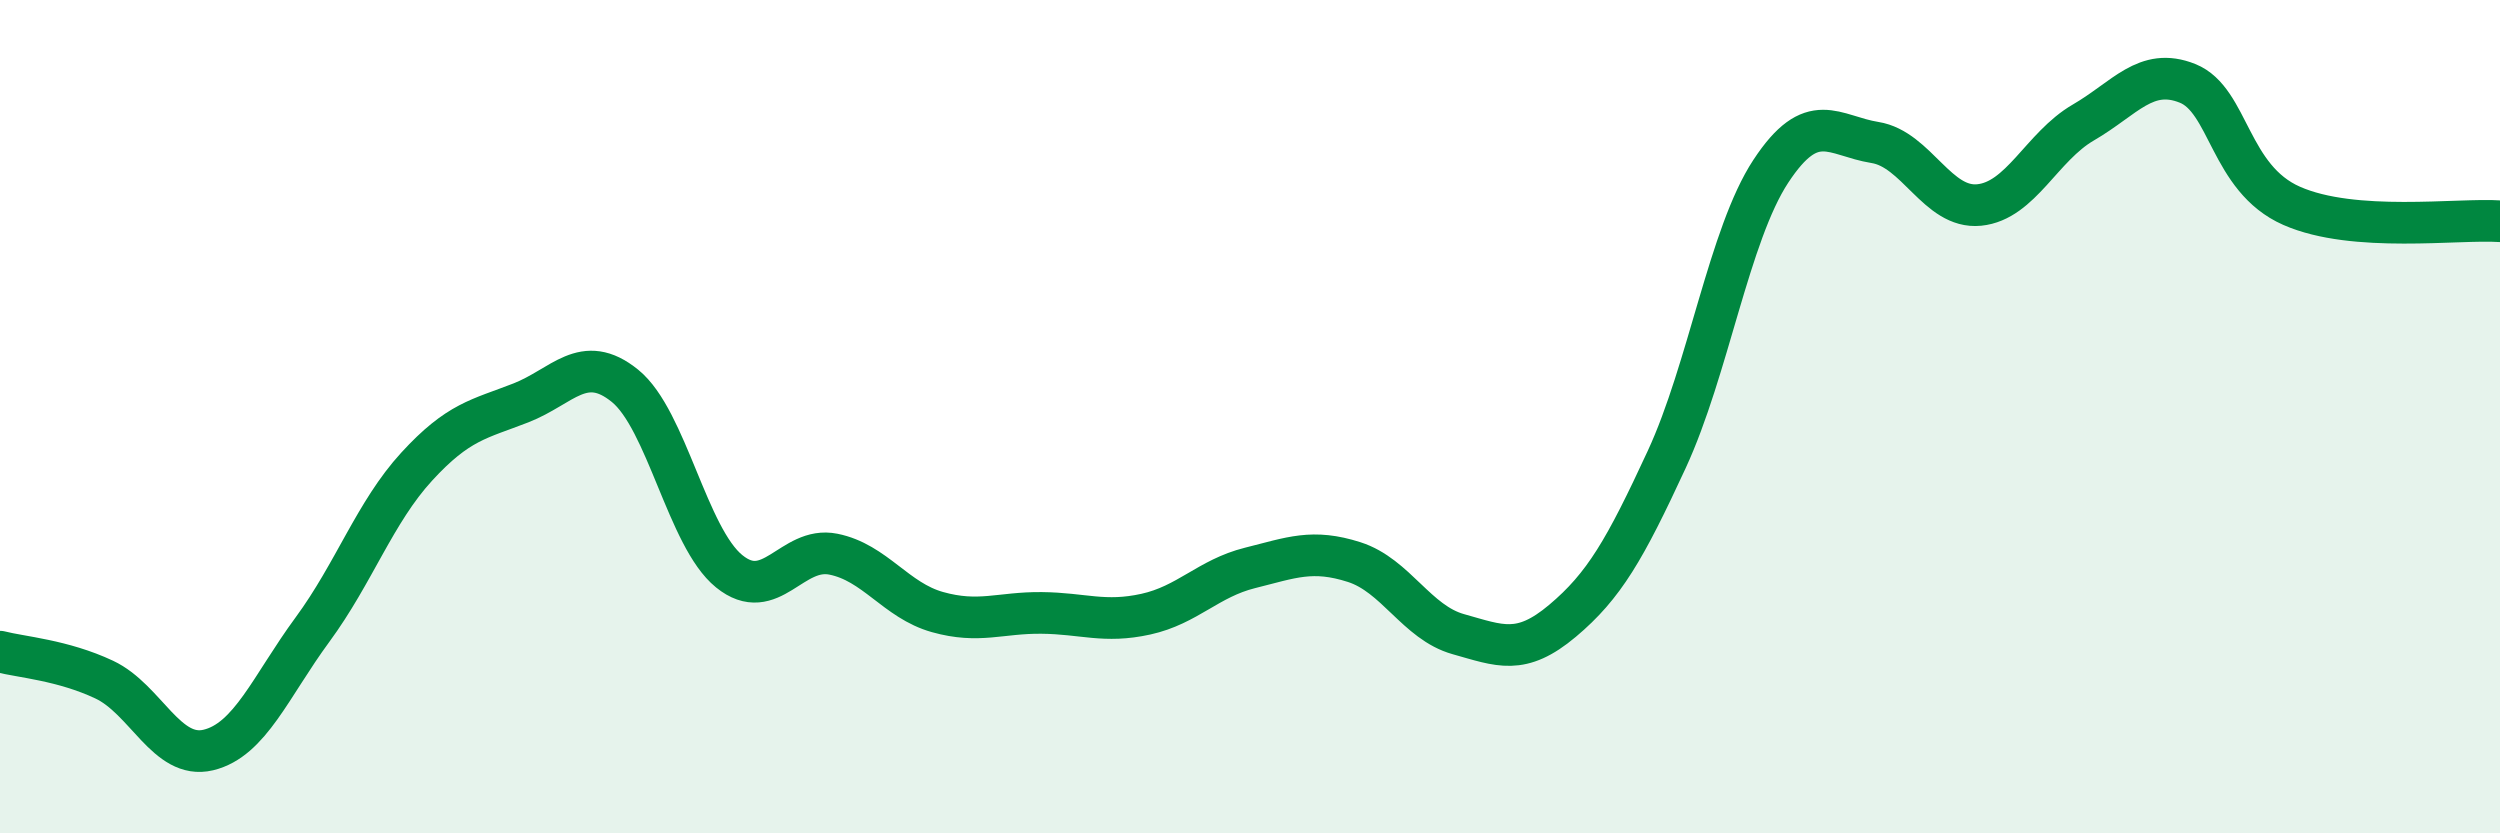 
    <svg width="60" height="20" viewBox="0 0 60 20" xmlns="http://www.w3.org/2000/svg">
      <path
        d="M 0,15.64 C 0.5,15.77 1.5,15.84 2.5,16.31 C 3.5,16.78 4,18.24 5,18 C 6,17.76 6.5,16.47 7.5,15.11 C 8.5,13.75 9,12.29 10,11.2 C 11,10.11 11.5,10.06 12.5,9.67 C 13.5,9.28 14,8.45 15,9.26 C 16,10.07 16.5,12.9 17.5,13.71 C 18.5,14.52 19,13.1 20,13.3 C 21,13.5 21.5,14.41 22.5,14.69 C 23.5,14.97 24,14.7 25,14.71 C 26,14.72 26.5,14.96 27.5,14.74 C 28.5,14.52 29,13.88 30,13.63 C 31,13.38 31.5,13.17 32.5,13.49 C 33.5,13.81 34,14.94 35,15.22 C 36,15.5 36.5,15.74 37.5,14.9 C 38.5,14.06 39,13.19 40,11.03 C 41,8.87 41.5,5.63 42.5,4.11 C 43.5,2.59 44,3.26 45,3.42 C 46,3.58 46.5,5.02 47.5,4.92 C 48.5,4.82 49,3.52 50,2.94 C 51,2.36 51.5,1.6 52.5,2 C 53.5,2.4 53.5,4.28 55,4.94 C 56.5,5.6 59,5.24 60,5.31L60 20L0 20Z"
        fill="#008740"
        opacity="0.1"
        stroke-linecap="round"
        stroke-linejoin="round"
      />
      <path
        d="M 0,15.64 C 0.5,15.77 1.5,15.84 2.5,16.31 C 3.5,16.78 4,18.24 5,18 C 6,17.76 6.5,16.47 7.5,15.11 C 8.5,13.75 9,12.29 10,11.2 C 11,10.11 11.5,10.06 12.5,9.67 C 13.5,9.28 14,8.45 15,9.26 C 16,10.07 16.5,12.9 17.5,13.71 C 18.5,14.52 19,13.1 20,13.3 C 21,13.5 21.5,14.41 22.5,14.69 C 23.5,14.97 24,14.7 25,14.71 C 26,14.72 26.5,14.96 27.5,14.74 C 28.5,14.52 29,13.88 30,13.63 C 31,13.38 31.5,13.17 32.5,13.49 C 33.5,13.81 34,14.94 35,15.22 C 36,15.5 36.5,15.74 37.5,14.9 C 38.5,14.06 39,13.19 40,11.03 C 41,8.87 41.5,5.63 42.5,4.11 C 43.5,2.59 44,3.26 45,3.42 C 46,3.58 46.5,5.02 47.5,4.92 C 48.5,4.82 49,3.52 50,2.94 C 51,2.36 51.5,1.6 52.5,2 C 53.5,2.4 53.5,4.28 55,4.94 C 56.5,5.6 59,5.24 60,5.31"
        stroke="#008740"
        stroke-width="1"
        fill="none"
        stroke-linecap="round"
        stroke-linejoin="round"
      />
    </svg>
  